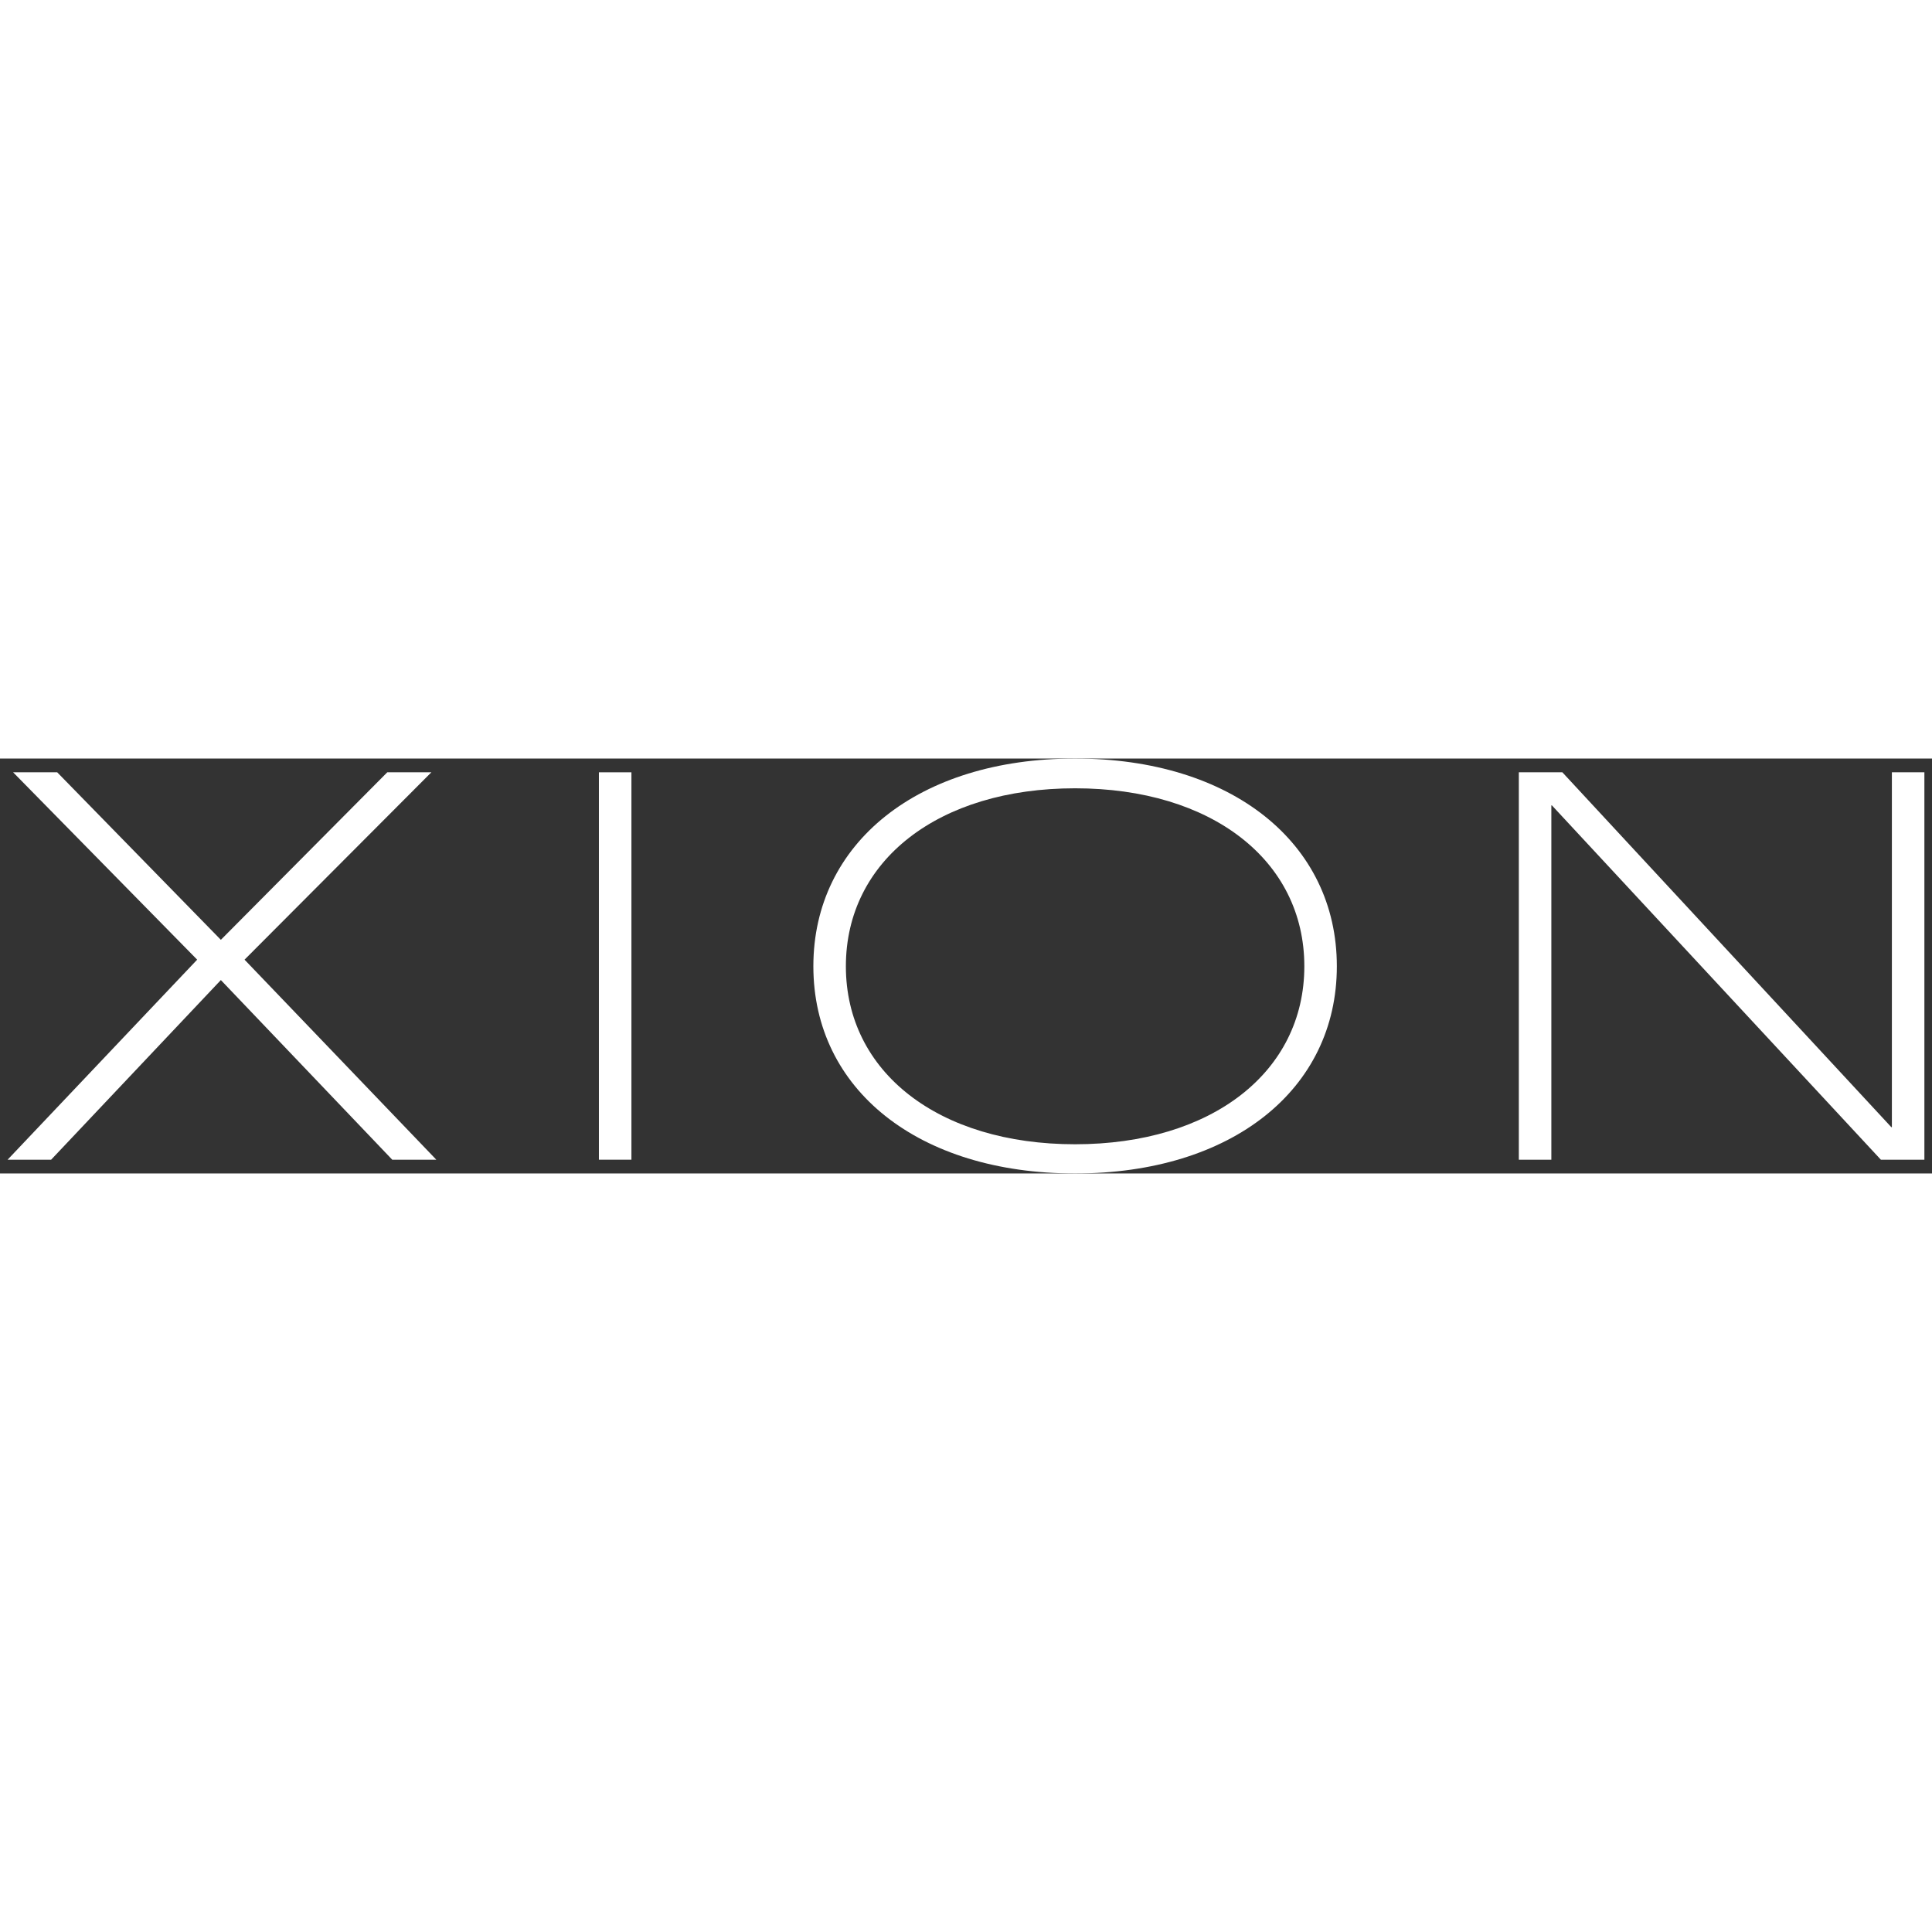 <svg xmlns="http://www.w3.org/2000/svg" width="32" height="32" viewBox="0 0 149 32" fill="none">
    <rect x="0" y="0" width="149" height="32" fill="#333333" stroke="none"/>
    <path d="M3.944 30.938H0.587L15.206 15.511L1.012 1.062H4.412L17.033 13.981L29.867 1.062H33.267L18.86 15.511L33.649 30.938H30.25L17.033 17.084L3.944 30.938Z" fill="white" />
    <path d="M48.697 30.938H46.189V1.062H48.697V30.938Z" fill="white" />
    <path d="M82.914 32C70.845 32 62.728 25.541 62.728 16.021C62.728 6.502 70.845 0 82.914 0C94.983 0 103.1 6.502 103.1 16.021C103.1 25.541 94.983 32 82.914 32ZM82.914 29.748C93.453 29.748 100.593 24.181 100.593 16.021C100.593 7.862 93.453 2.295 82.914 2.295C72.375 2.295 65.236 7.862 65.236 16.021C65.236 24.181 72.375 29.748 82.914 29.748Z" fill="white" />
    <path d="M119.643 30.938H117.136V1.062H120.493L145.863 28.43H145.906V1.062H148.413V30.938H145.056L119.685 3.612H119.643V30.938Z" fill="white" />
</svg>
